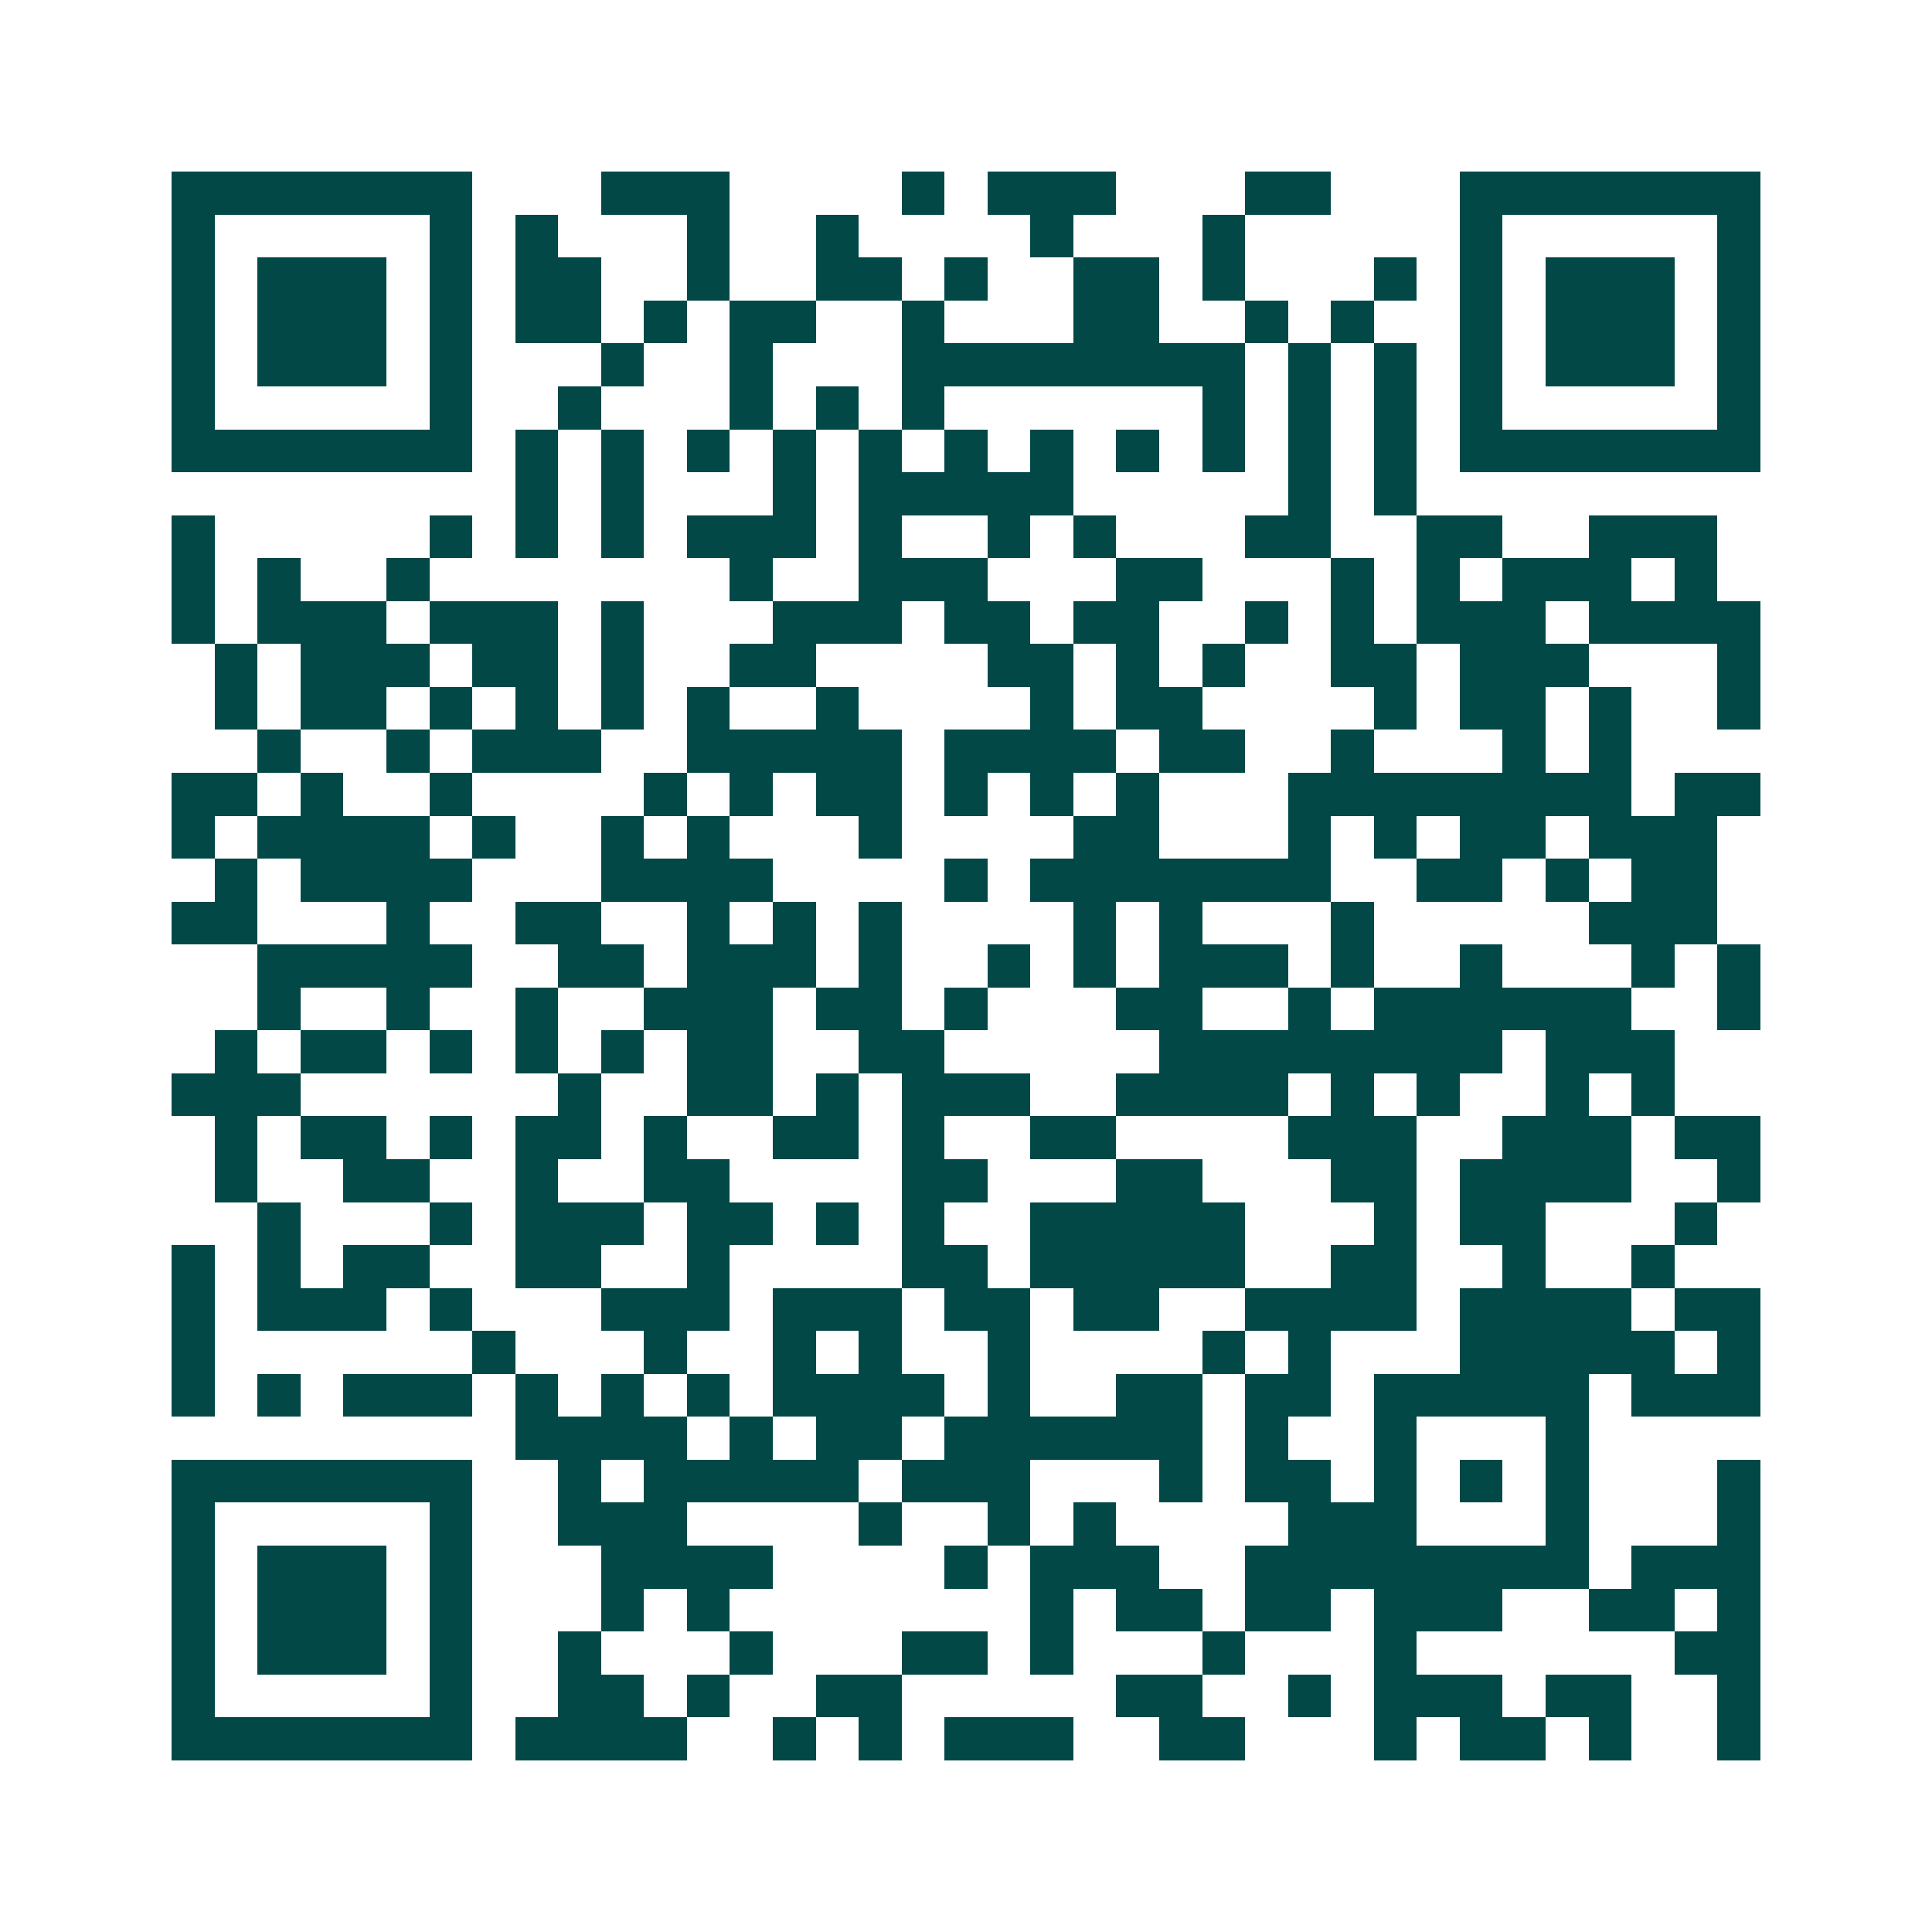 <svg xmlns="http://www.w3.org/2000/svg" width="200" height="200" viewBox="0 0 45 45" shape-rendering="crispEdges"><path fill="#ffffff" d="M0 0h45v45H0z"/><path stroke="#014847" d="M4 4.5h7m3 0h3m4 0h1m1 0h3m3 0h2m3 0h7M4 5.5h1m5 0h1m1 0h1m3 0h1m2 0h1m4 0h1m3 0h1m5 0h1m5 0h1M4 6.5h1m1 0h3m1 0h1m1 0h2m2 0h1m2 0h2m1 0h1m2 0h2m1 0h1m3 0h1m1 0h1m1 0h3m1 0h1M4 7.5h1m1 0h3m1 0h1m1 0h2m1 0h1m1 0h2m2 0h1m3 0h2m2 0h1m1 0h1m2 0h1m1 0h3m1 0h1M4 8.5h1m1 0h3m1 0h1m3 0h1m2 0h1m3 0h8m1 0h1m1 0h1m1 0h1m1 0h3m1 0h1M4 9.5h1m5 0h1m2 0h1m3 0h1m1 0h1m1 0h1m6 0h1m1 0h1m1 0h1m1 0h1m5 0h1M4 10.5h7m1 0h1m1 0h1m1 0h1m1 0h1m1 0h1m1 0h1m1 0h1m1 0h1m1 0h1m1 0h1m1 0h1m1 0h7M12 11.5h1m1 0h1m3 0h1m1 0h5m5 0h1m1 0h1M4 12.5h1m5 0h1m1 0h1m1 0h1m1 0h3m1 0h1m2 0h1m1 0h1m3 0h2m2 0h2m2 0h3M4 13.5h1m1 0h1m2 0h1m7 0h1m2 0h3m3 0h2m3 0h1m1 0h1m1 0h3m1 0h1M4 14.5h1m1 0h3m1 0h3m1 0h1m3 0h3m1 0h2m1 0h2m2 0h1m1 0h1m1 0h3m1 0h4M5 15.5h1m1 0h3m1 0h2m1 0h1m2 0h2m4 0h2m1 0h1m1 0h1m2 0h2m1 0h3m3 0h1M5 16.5h1m1 0h2m1 0h1m1 0h1m1 0h1m1 0h1m2 0h1m4 0h1m1 0h2m4 0h1m1 0h2m1 0h1m2 0h1M6 17.5h1m2 0h1m1 0h3m2 0h5m1 0h4m1 0h2m2 0h1m3 0h1m1 0h1M4 18.5h2m1 0h1m2 0h1m4 0h1m1 0h1m1 0h2m1 0h1m1 0h1m1 0h1m3 0h8m1 0h2M4 19.5h1m1 0h4m1 0h1m2 0h1m1 0h1m3 0h1m4 0h2m3 0h1m1 0h1m1 0h2m1 0h3M5 20.5h1m1 0h4m3 0h4m4 0h1m1 0h7m2 0h2m1 0h1m1 0h2M4 21.5h2m3 0h1m2 0h2m2 0h1m1 0h1m1 0h1m4 0h1m1 0h1m3 0h1m5 0h3M6 22.5h5m2 0h2m1 0h3m1 0h1m2 0h1m1 0h1m1 0h3m1 0h1m2 0h1m3 0h1m1 0h1M6 23.5h1m2 0h1m2 0h1m2 0h3m1 0h2m1 0h1m3 0h2m2 0h1m1 0h6m2 0h1M5 24.5h1m1 0h2m1 0h1m1 0h1m1 0h1m1 0h2m2 0h2m5 0h8m1 0h3M4 25.5h3m6 0h1m2 0h2m1 0h1m1 0h3m2 0h4m1 0h1m1 0h1m2 0h1m1 0h1M5 26.5h1m1 0h2m1 0h1m1 0h2m1 0h1m2 0h2m1 0h1m2 0h2m4 0h3m2 0h3m1 0h2M5 27.5h1m2 0h2m2 0h1m2 0h2m4 0h2m3 0h2m3 0h2m1 0h4m2 0h1M6 28.5h1m3 0h1m1 0h3m1 0h2m1 0h1m1 0h1m2 0h5m3 0h1m1 0h2m3 0h1M4 29.5h1m1 0h1m1 0h2m2 0h2m2 0h1m4 0h2m1 0h5m2 0h2m2 0h1m2 0h1M4 30.5h1m1 0h3m1 0h1m3 0h3m1 0h3m1 0h2m1 0h2m2 0h4m1 0h4m1 0h2M4 31.5h1m6 0h1m3 0h1m2 0h1m1 0h1m2 0h1m4 0h1m1 0h1m3 0h5m1 0h1M4 32.5h1m1 0h1m1 0h3m1 0h1m1 0h1m1 0h1m1 0h4m1 0h1m2 0h2m1 0h2m1 0h5m1 0h3M12 33.5h4m1 0h1m1 0h2m1 0h6m1 0h1m2 0h1m3 0h1M4 34.5h7m2 0h1m1 0h5m1 0h3m3 0h1m1 0h2m1 0h1m1 0h1m1 0h1m3 0h1M4 35.5h1m5 0h1m2 0h3m4 0h1m2 0h1m1 0h1m4 0h3m3 0h1m3 0h1M4 36.5h1m1 0h3m1 0h1m3 0h4m4 0h1m1 0h3m2 0h8m1 0h3M4 37.5h1m1 0h3m1 0h1m3 0h1m1 0h1m7 0h1m1 0h2m1 0h2m1 0h3m2 0h2m1 0h1M4 38.5h1m1 0h3m1 0h1m2 0h1m3 0h1m3 0h2m1 0h1m3 0h1m3 0h1m6 0h2M4 39.5h1m5 0h1m2 0h2m1 0h1m2 0h2m5 0h2m2 0h1m1 0h3m1 0h2m2 0h1M4 40.5h7m1 0h4m2 0h1m1 0h1m1 0h3m2 0h2m3 0h1m1 0h2m1 0h1m2 0h1"/></svg>

